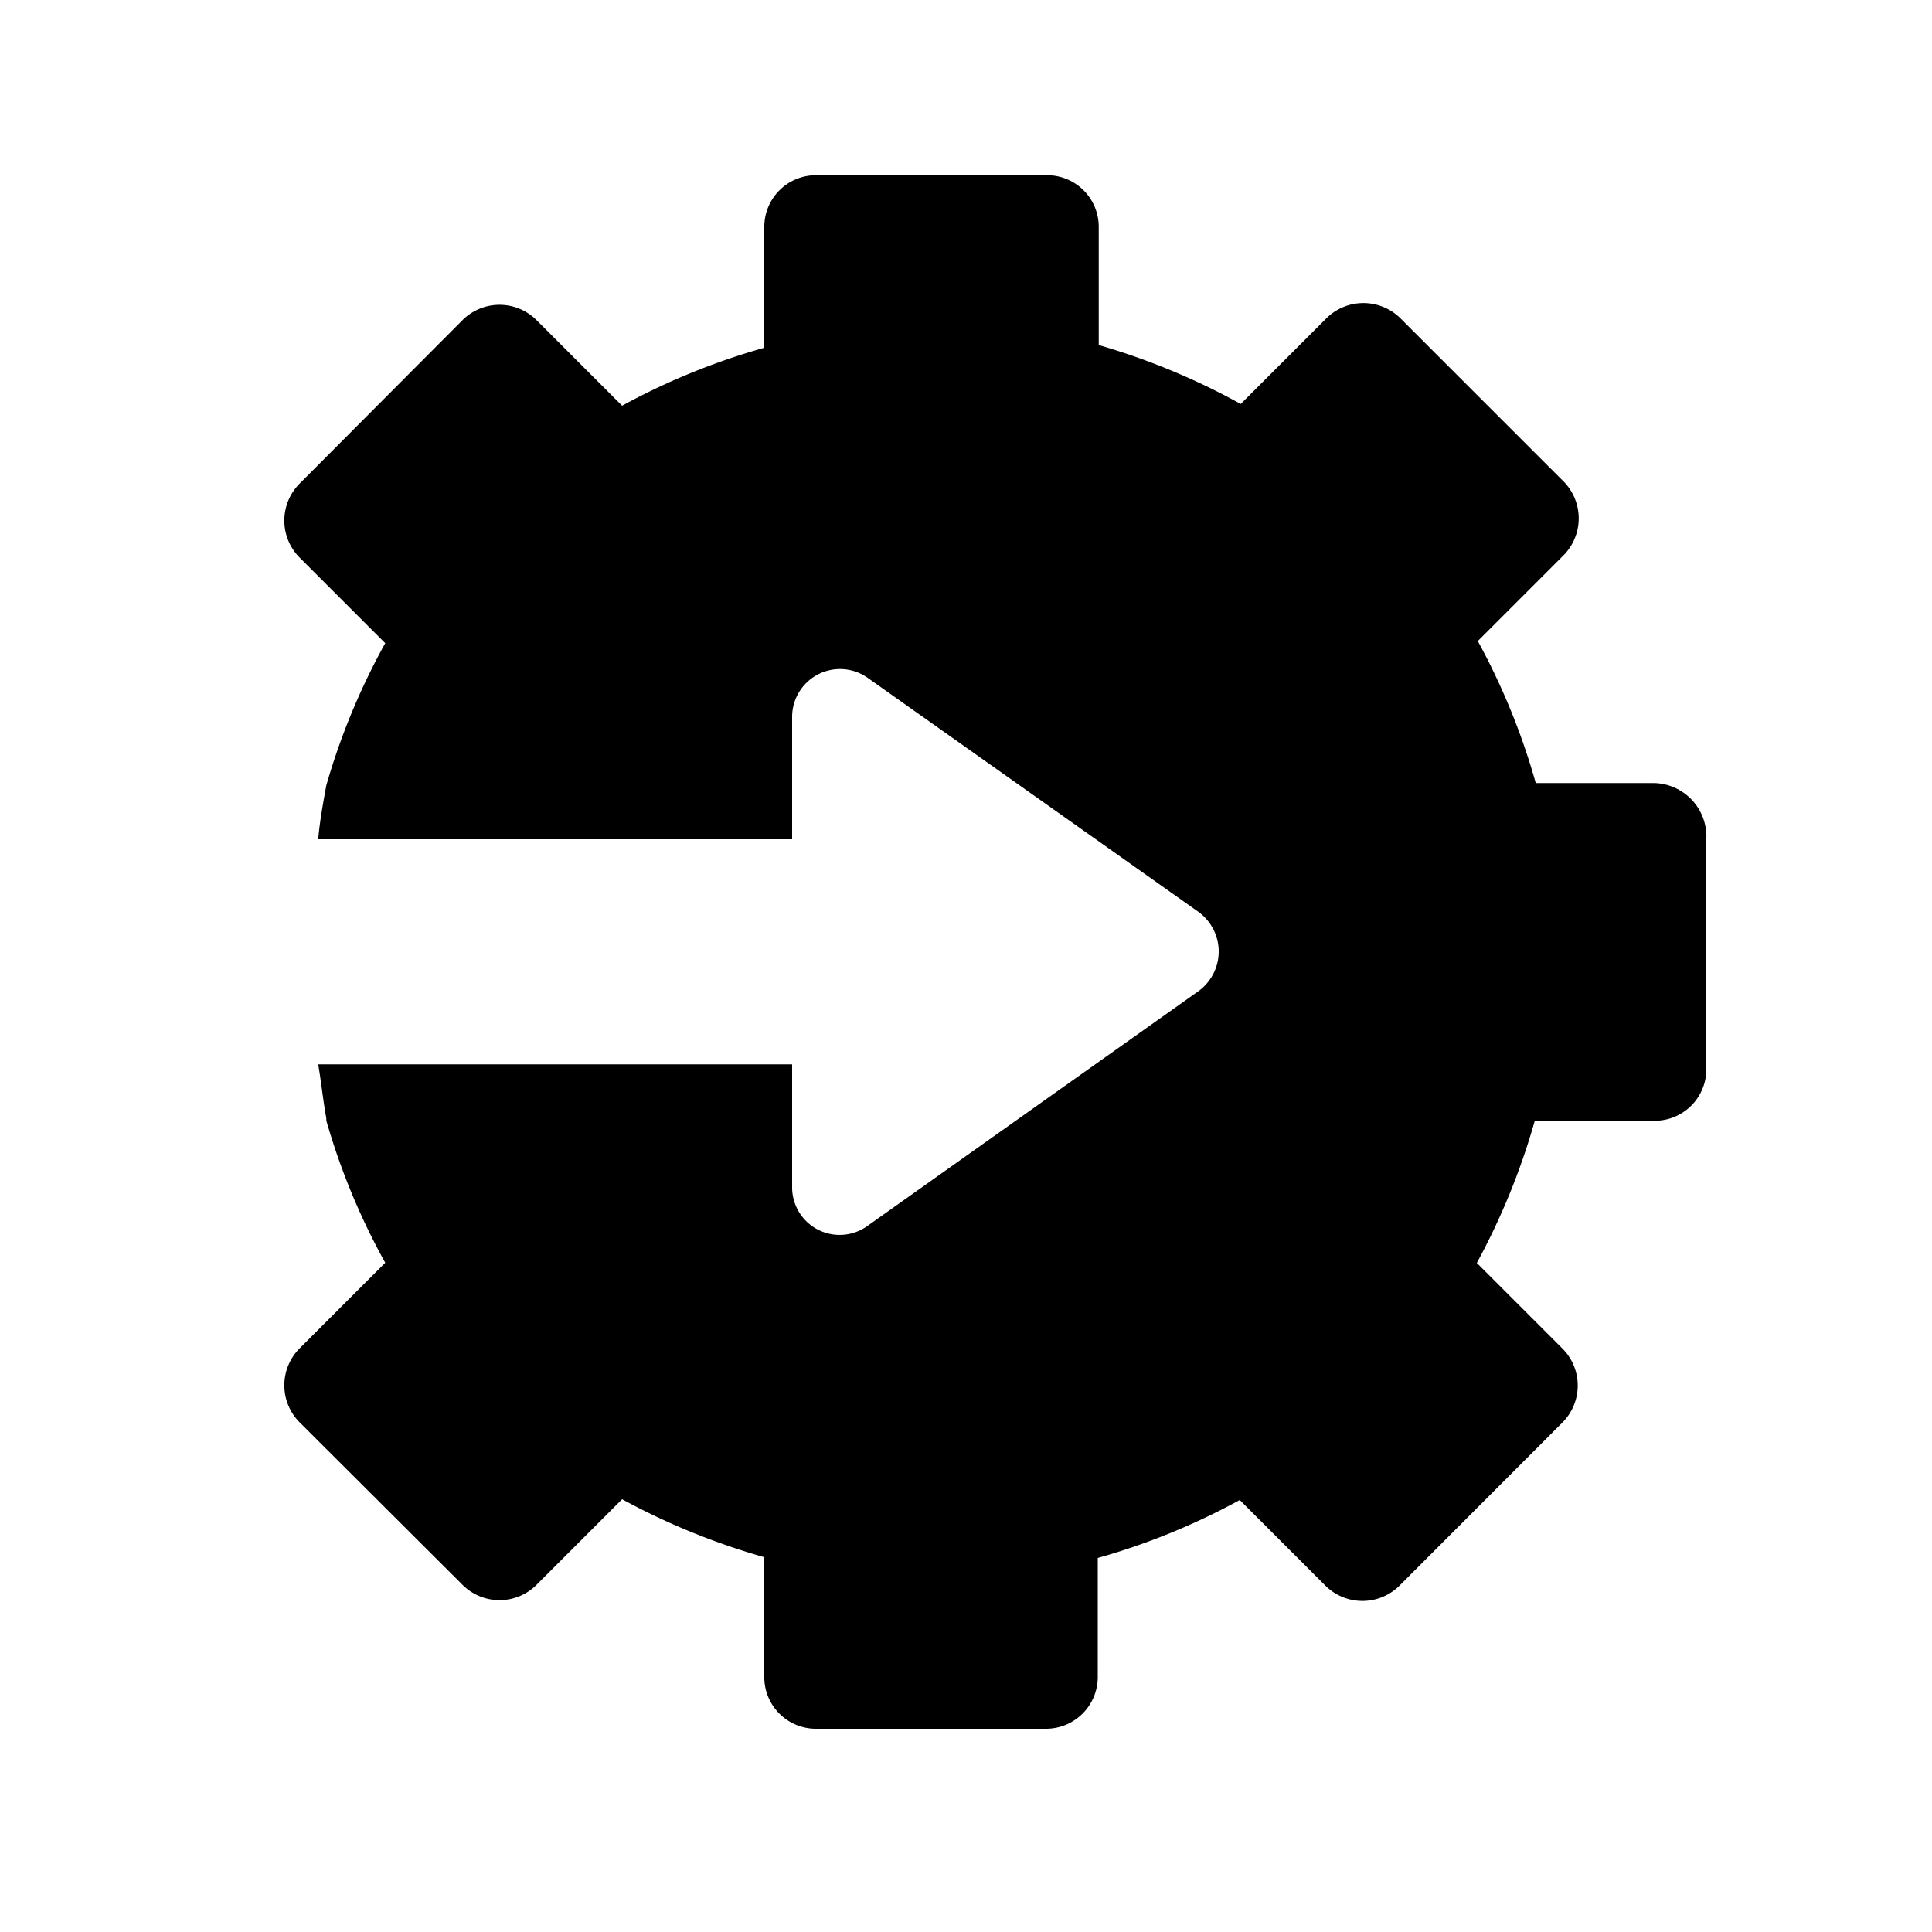 <svg xmlns="http://www.w3.org/2000/svg" viewBox="0 0 100 100"><path d="M85.66,40.53H79.49a35.21,35.21,0,0,0-3-7.35l4.4-4.4a2.72,2.72,0,0,0,0-3.9l-8.37-8.37a2.72,2.72,0,0,0-3.9,0l-4.4,4.4a35.75,35.75,0,0,0-7.35-3.05V11.77a2.67,2.67,0,0,0-2.71-2.7H42.27a2.67,2.67,0,0,0-2.71,2.7V18A35.29,35.29,0,0,0,32.2,21l-4.4-4.4a2.71,2.71,0,0,0-3.89,0L15.54,25a2.71,2.71,0,0,0,0,3.89l4.4,4.4a35.29,35.29,0,0,0-3.05,7.36c-.17.93-.34,1.86-.42,2.79H41V37.07a2.48,2.48,0,0,1,3.89-2L62.06,47.22a2.53,2.53,0,0,1,0,4.06L44.89,63.46a2.46,2.46,0,0,1-3.89-2V55.09H16.47c.16.93.25,1.86.42,2.79V58a35.07,35.07,0,0,0,3.05,7.36l-4.4,4.4a2.71,2.71,0,0,0,0,3.89L23.91,82a2.71,2.71,0,0,0,3.89,0l4.4-4.4a35.84,35.84,0,0,0,7.36,3v6.17a2.67,2.67,0,0,0,2.71,2.71H54.11a2.68,2.68,0,0,0,2.71-2.71V80.64a35.21,35.21,0,0,0,7.35-3l4.4,4.4a2.72,2.72,0,0,0,3.9,0l8.37-8.38a2.71,2.71,0,0,0,0-3.89l-4.4-4.4a35.84,35.84,0,0,0,3-7.36h6.17a2.67,2.67,0,0,0,2.71-2.7V43.42a2.77,2.77,0,0,0-2.71-2.89Z"></path></svg>
